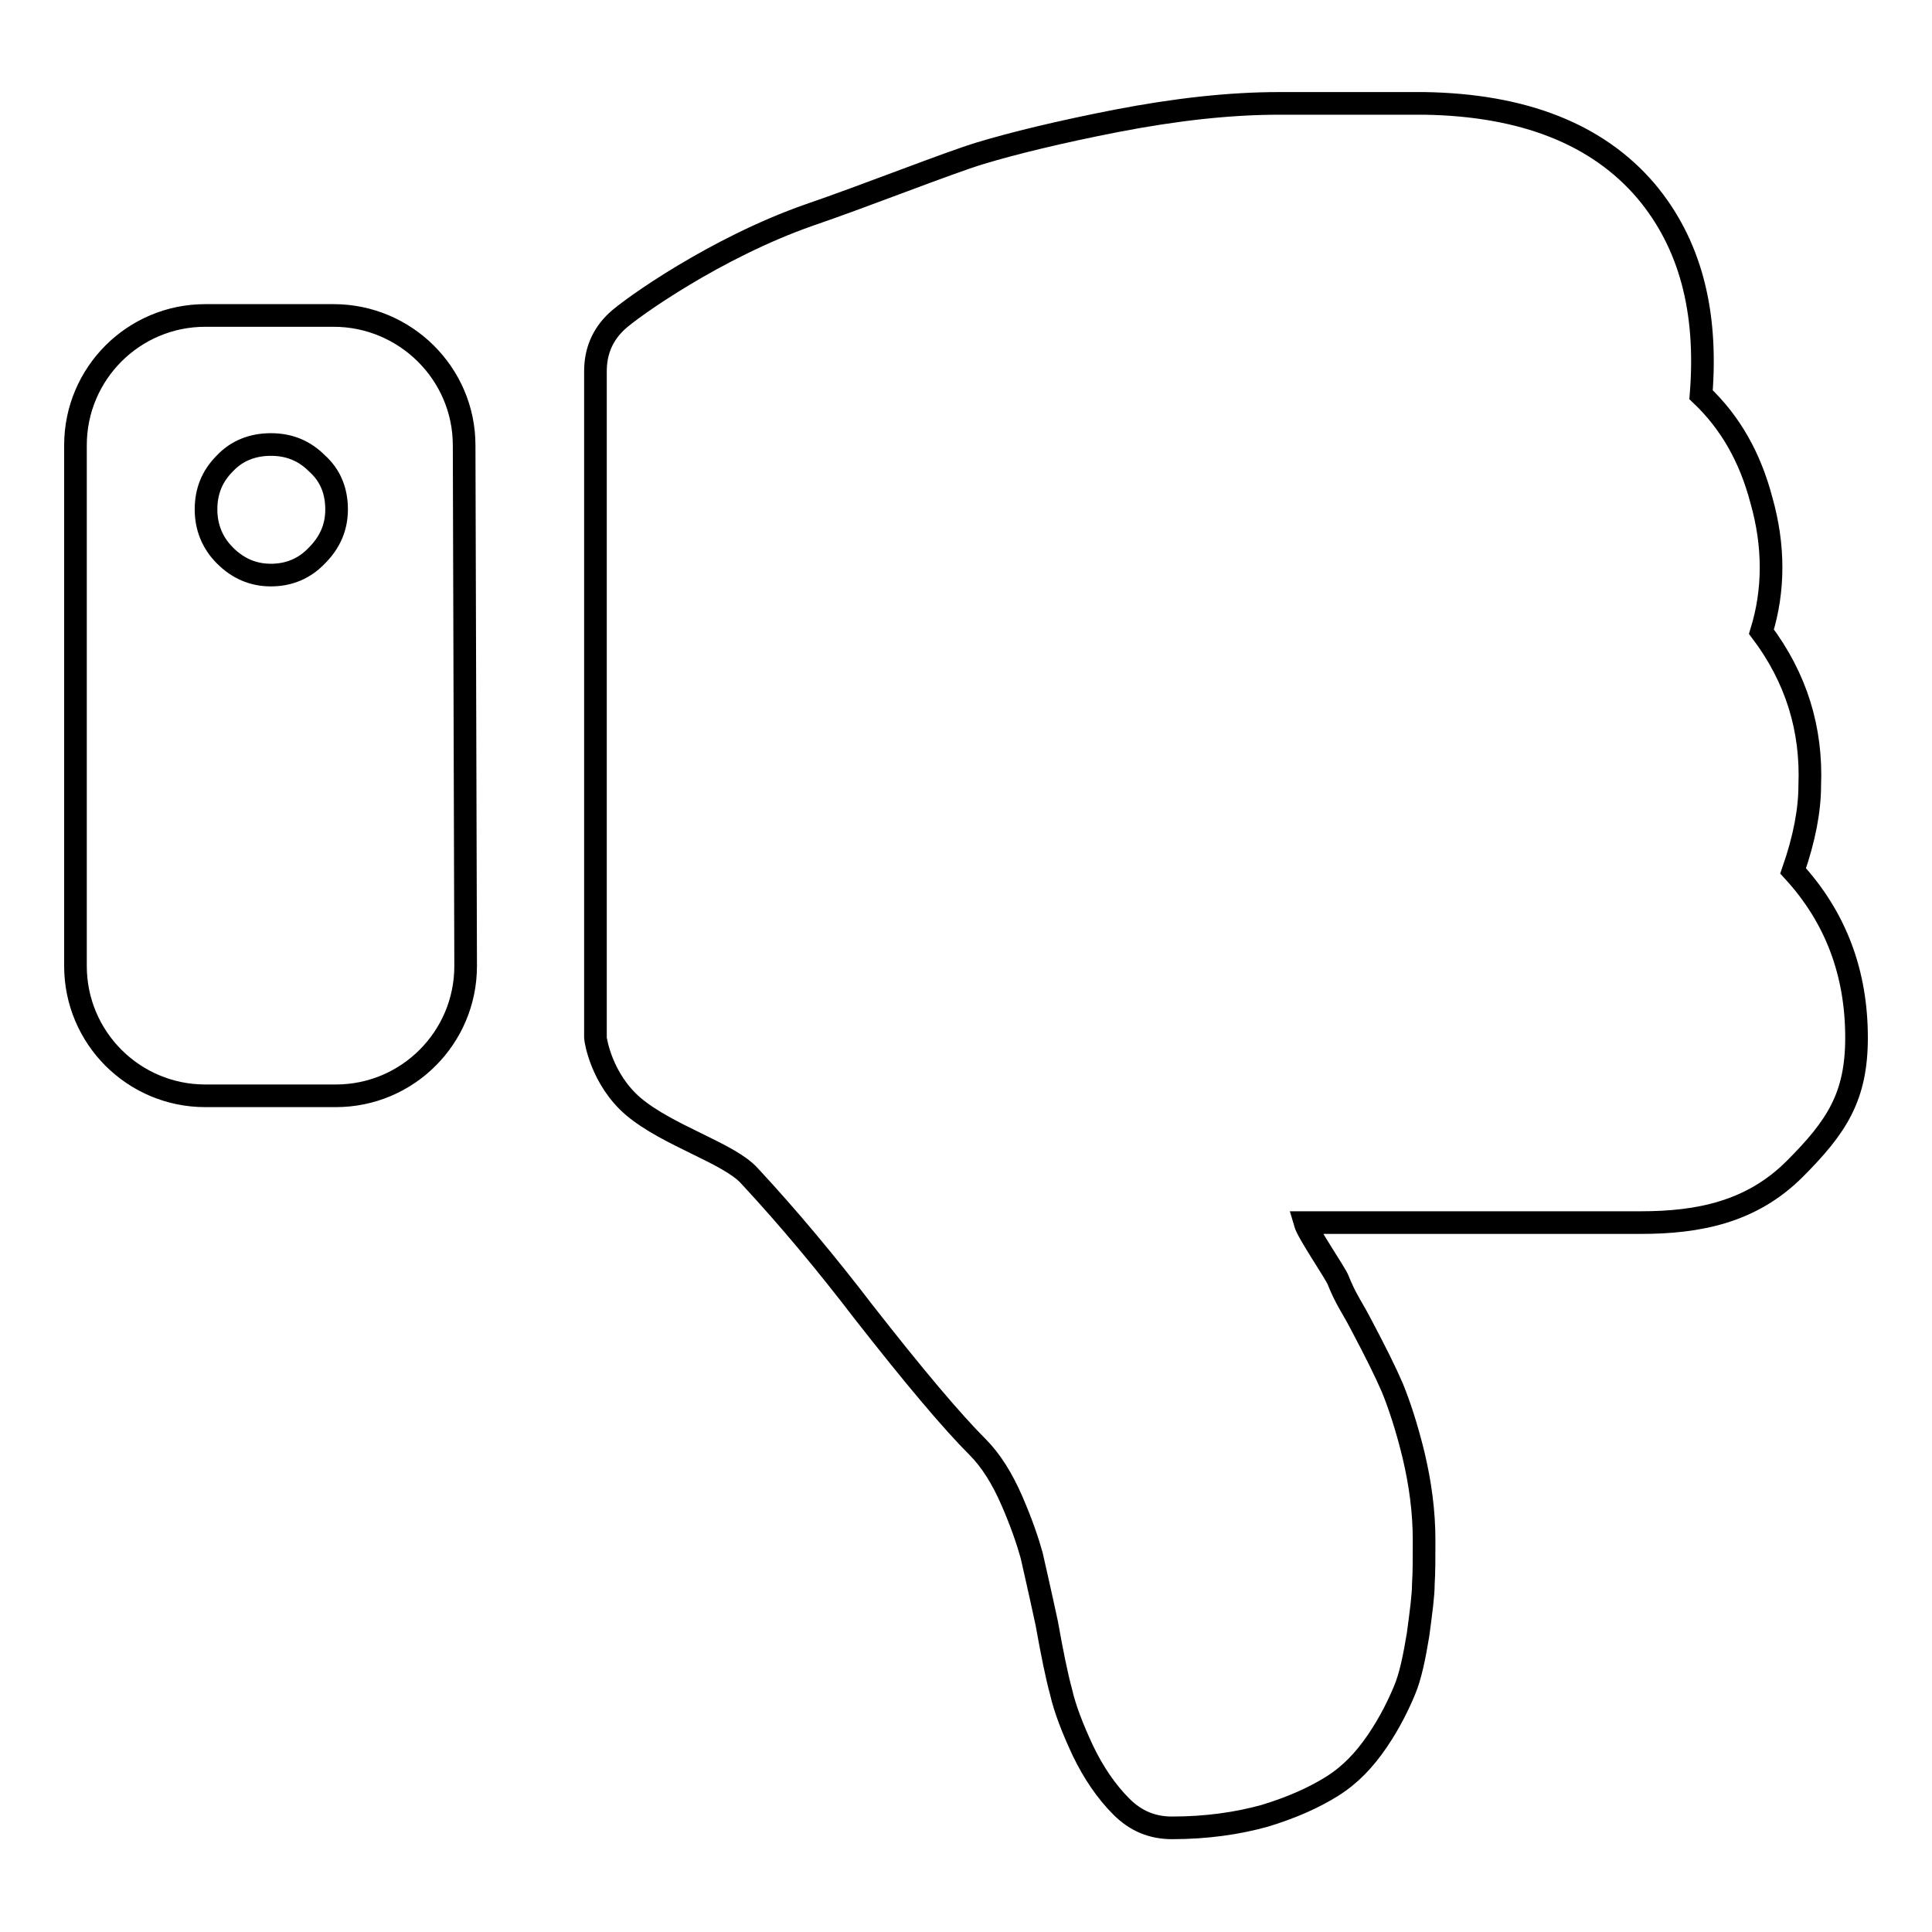 <?xml version="1.0" encoding="utf-8"?>
<!-- Svg Vector Icons : http://www.onlinewebfonts.com/icon -->
<!DOCTYPE svg PUBLIC "-//W3C//DTD SVG 1.1//EN" "http://www.w3.org/Graphics/SVG/1.1/DTD/svg11.dtd">
<svg version="1.1" xmlns="http://www.w3.org/2000/svg" xmlns:xlink="http://www.w3.org/1999/xlink" x="0px" y="0px" viewBox="0 0 256 256" enable-background="new 0 0 256 256" xml:space="preserve">
<g><g><path stroke-width="3" fill-opacity="0" stroke="#000000"  d="M246,137.5c0,7.8-2.6,11.8-8.2,17.4c-5.7,5.7-12.7,7.1-20.4,7.1h-44.5c0.4,1.4,4,6.6,4.4,7.6c0.4,1,0.9,2.1,1.6,3.3c0.7,1.2,1.2,2.1,1.5,2.7c1.8,3.4,3.2,6.2,4.1,8.3c0.9,2.2,1.9,5.2,2.8,8.9c0.9,3.8,1.4,7.5,1.4,11.3c0,2.4,0,4.3-0.1,5.8c0,1.5-0.3,3.7-0.7,6.7c-0.5,3-1,5.5-1.8,7.4s-1.9,4.2-3.6,6.7s-3.6,4.5-6,6s-5.3,2.8-8.9,3.9c-3.6,1-7.7,1.6-12.3,1.6c-2.6,0-4.8-0.9-6.7-2.8c-2-2-3.7-4.5-5.1-7.4c-1.4-3-2.4-5.6-2.9-7.8c-0.6-2.2-1.2-5.2-1.9-9.1c-0.9-4.2-1.6-7.2-2-9c-0.5-1.8-1.3-4.2-2.6-7.2c-1.3-3-2.8-5.4-4.6-7.2c-3.3-3.3-8.3-9.2-15.1-17.9c-4.9-6.4-9.9-12.4-15.1-18c-2.7-3-10.8-5.3-15.4-9.2c-4.2-3.6-5-8.8-5-9.1V49.2c0-2.6,0.9-4.8,2.8-6.6c1.9-1.8,13.2-9.8,25.5-14.1c7.6-2.6,18.4-6.9,22.7-8.2c4.3-1.3,10.4-2.8,18.1-4.3c7.8-1.5,14.9-2.3,21.5-2.3h2.5h11.3h5.4c13.2,0.2,23,4.1,29.4,11.6c5.8,6.9,8.2,15.8,7.3,27c3.9,3.7,6.5,8.3,8,14c1.7,6,1.7,11.9,0,17.4c4.6,6.1,6.7,12.9,6.4,20.4c0,3.2-0.7,7-2.2,11.3C243.3,121.6,246,129,246,137.5z M27.2,145.2c-9.5,0-17.2-7.7-17.2-17.2v-69c0-9.5,7.7-17.2,17.2-17.2h17c9.5,0,17.3,7.7,17.3,17.2l0.2,69c0,9.5-7.7,17.2-17.2,17.2L27.2,145.2L27.2,145.2z M35.9,58.9c-2.4,0-4.5,0.8-6.1,2.5c-1.7,1.7-2.5,3.7-2.5,6.1c0,2.3,0.8,4.4,2.5,6.1c1.7,1.7,3.7,2.6,6.1,2.6c2.3,0,4.4-0.8,6.1-2.6c1.7-1.7,2.6-3.7,2.6-6.1c0-2.4-0.8-4.5-2.6-6.1C40.3,59.7,38.3,58.9,35.9,58.9z"/></g></g>
</svg>